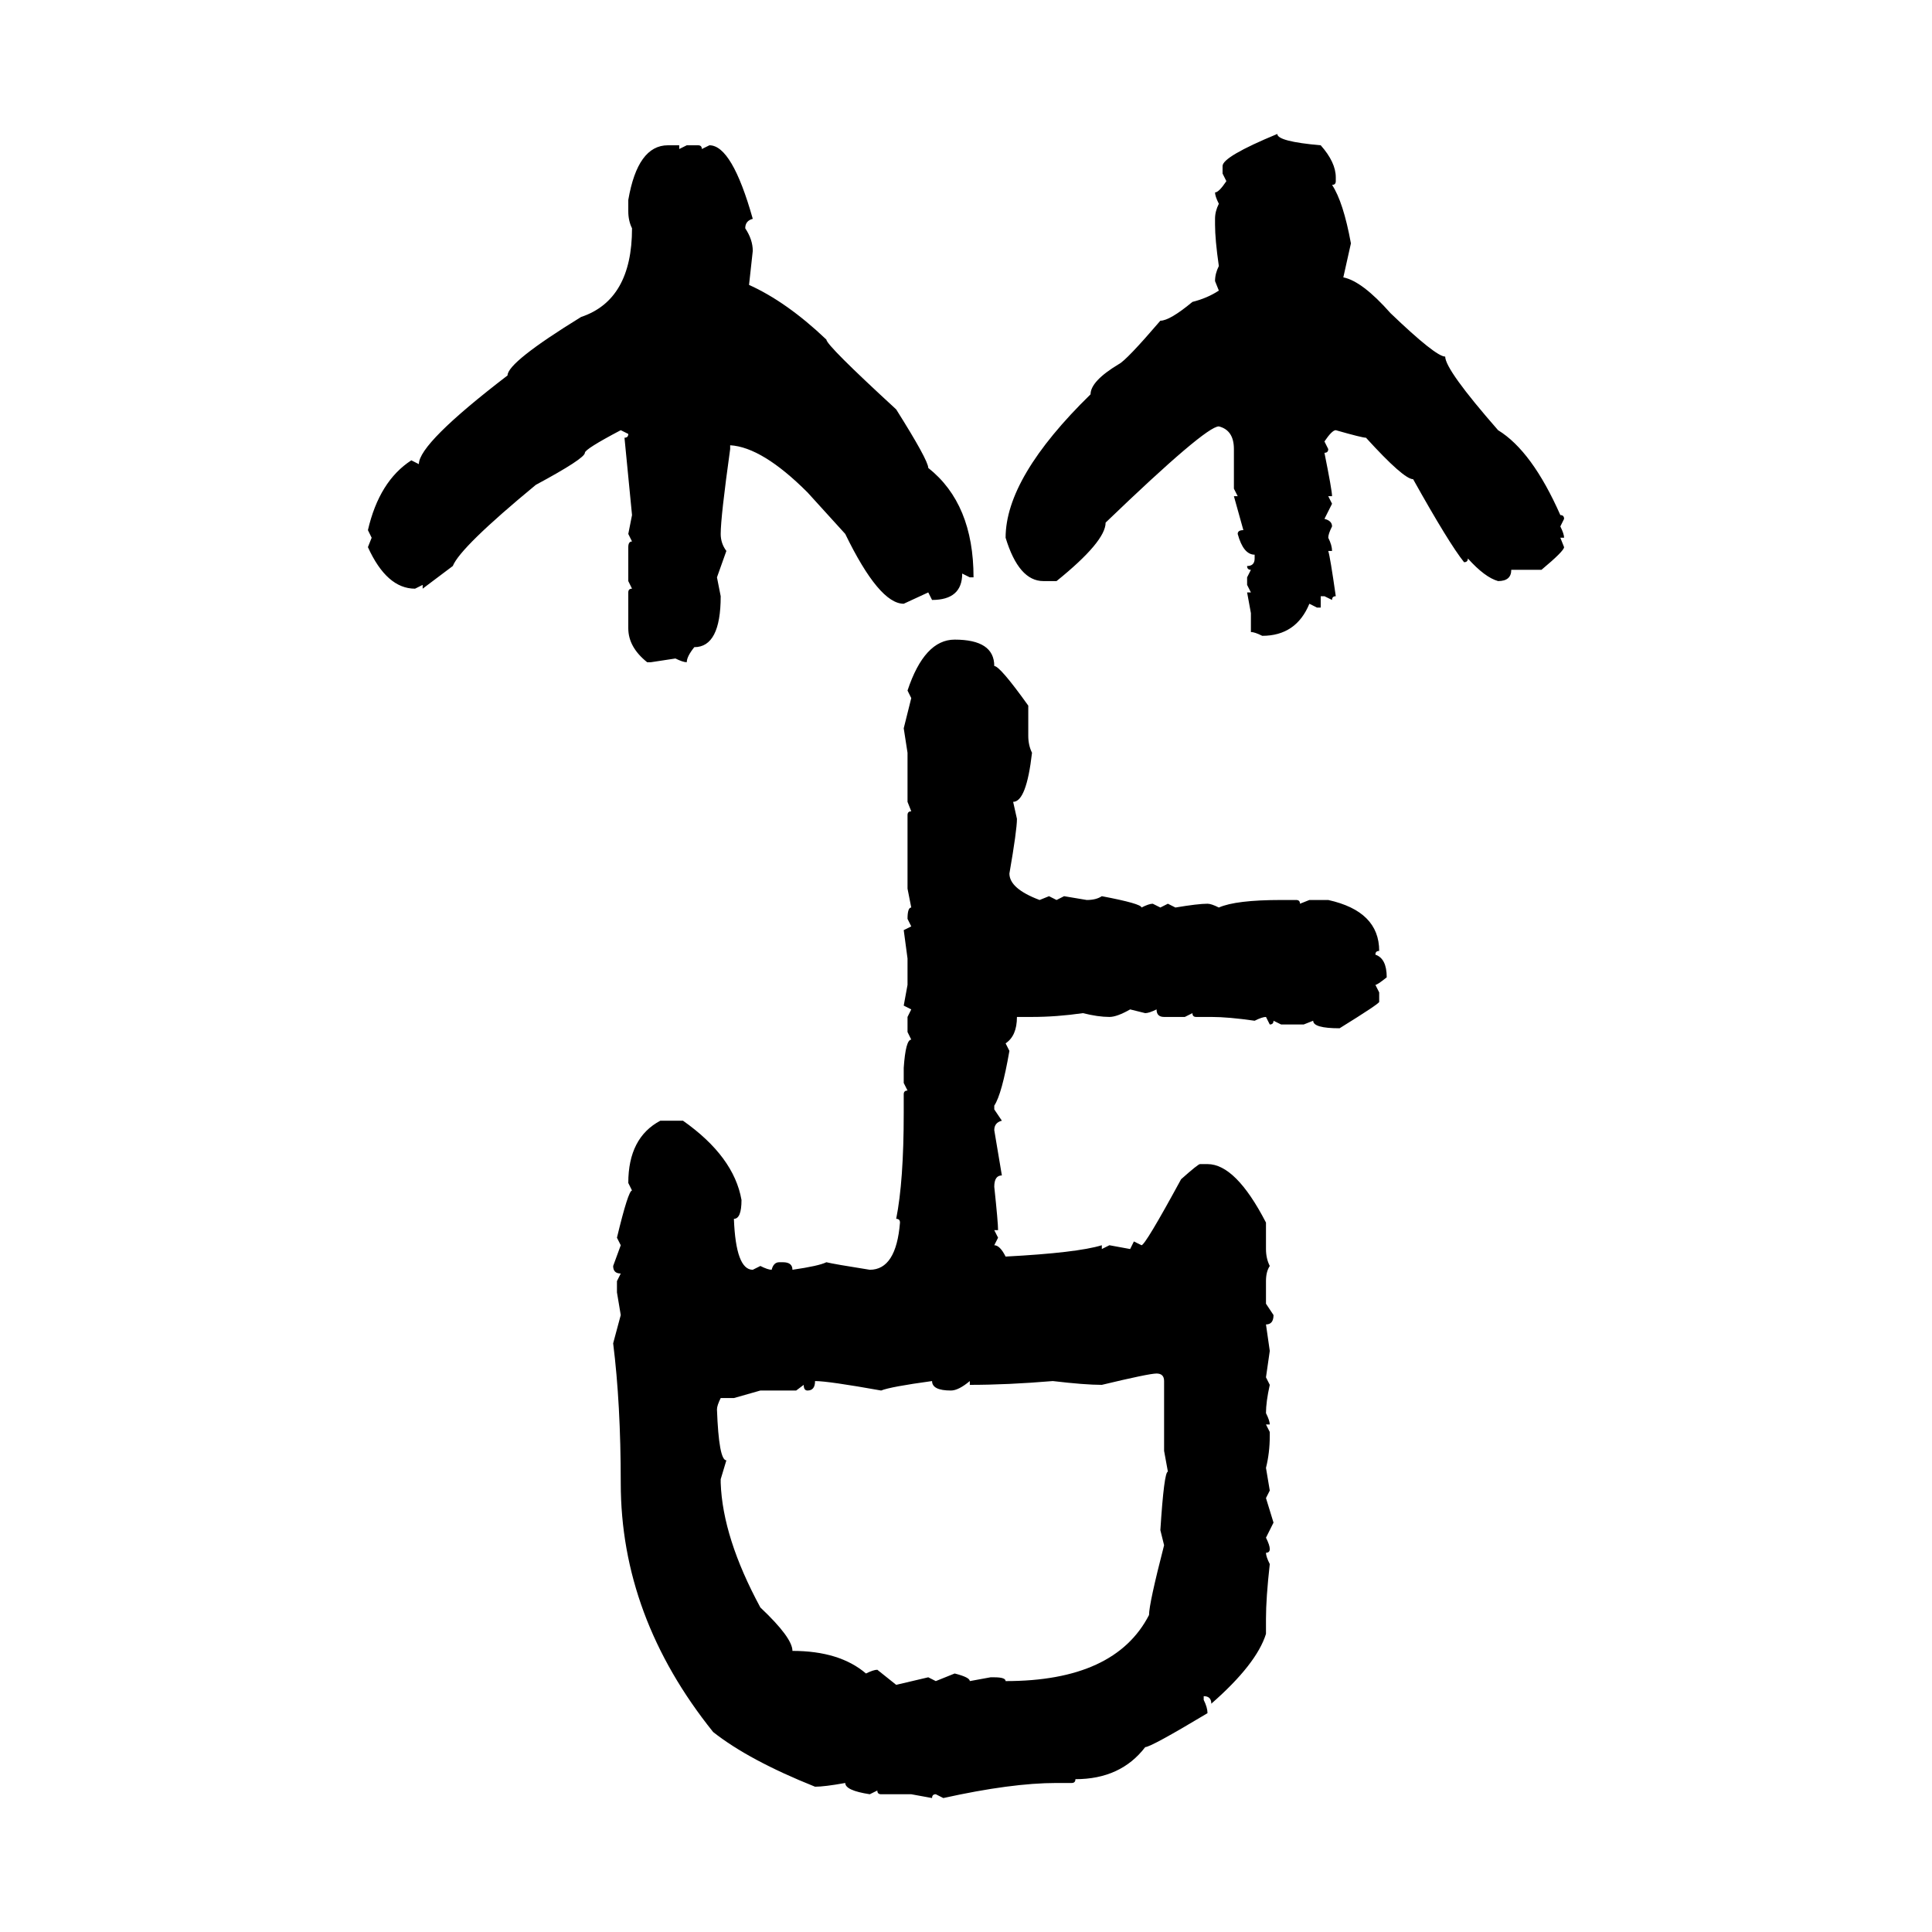 <svg xmlns="http://www.w3.org/2000/svg" xmlns:xlink="http://www.w3.org/1999/xlink" width="300" height="300"><path d="M198.34 20.80L198.34 20.80Q198.34 21.97 205.08 22.56L205.08 22.56Q207.42 25.20 207.42 27.54L207.42 27.54L207.42 28.13Q207.42 28.71 206.84 28.71L206.84 28.71Q208.59 31.35 209.77 37.79L209.77 37.79L208.59 43.07Q211.52 43.65 215.92 48.63L215.92 48.63Q222.95 55.37 224.41 55.37L224.41 55.37Q224.41 57.42 232.62 66.80L232.62 66.80Q237.89 70.02 242.29 79.98L242.29 79.98Q242.87 79.98 242.87 80.57L242.87 80.57L242.29 81.74Q242.87 82.91 242.87 83.50L242.87 83.50L242.29 83.50L242.87 84.96Q242.87 85.55 239.36 88.48L239.36 88.48L234.67 88.48Q234.67 90.23 232.62 90.23L232.62 90.23Q230.57 89.65 227.93 86.72L227.93 86.72Q227.93 87.30 227.34 87.30L227.34 87.30Q225 84.38 219.43 74.41L219.43 74.41Q217.97 74.41 212.11 67.97L212.11 67.97Q211.52 67.97 207.42 66.80L207.42 66.80Q206.84 66.80 205.66 68.55L205.66 68.55L206.25 69.73Q206.25 70.31 205.66 70.31L205.66 70.31Q206.84 76.17 206.84 77.05L206.84 77.05L206.25 77.05L206.84 78.22L205.66 80.57Q206.84 80.86 206.84 81.74L206.84 81.74Q206.25 82.91 206.25 83.50L206.25 83.50Q206.84 84.67 206.84 85.55L206.84 85.55L206.25 85.55Q206.54 86.43 207.42 92.58L207.42 92.58Q206.84 92.58 206.84 93.16L206.84 93.16L205.66 92.58L205.08 92.58L205.08 94.34L204.49 94.34L203.32 93.75Q201.27 98.73 196.00 98.73L196.00 98.73Q194.82 98.14 194.24 98.14L194.24 98.14L194.24 95.21L193.65 91.99L194.24 91.99L193.65 90.82L193.65 89.65L194.24 88.48Q193.65 88.48 193.65 87.89L193.65 87.89Q194.82 87.89 194.82 86.72L194.82 86.72L194.82 86.13Q193.07 86.13 192.19 82.91L192.19 82.91Q192.19 82.32 193.07 82.32L193.07 82.32L191.60 77.05L192.19 77.05L191.60 75.88L191.60 69.73Q191.60 66.80 189.26 66.21L189.26 66.21Q187.21 66.21 171.68 81.15L171.68 81.15Q171.68 84.08 164.06 90.23L164.06 90.23L162.01 90.23Q158.20 90.23 156.15 83.50L156.15 83.50Q156.15 74.12 169.34 61.23L169.34 61.23Q169.34 59.18 173.73 56.54L173.73 56.54Q174.90 55.96 180.18 49.80L180.18 49.80Q181.64 49.80 185.16 46.88L185.16 46.88Q187.50 46.29 189.26 45.12L189.26 45.12L188.67 43.65Q188.67 42.48 189.26 41.31L189.26 41.31Q188.67 37.21 188.67 34.86L188.67 34.86L188.67 33.98Q188.67 32.81 189.26 31.64L189.26 31.64Q188.67 30.47 188.67 29.88L188.67 29.88Q189.26 29.88 190.43 28.13L190.43 28.13L189.84 26.95L189.84 25.78Q189.84 24.32 198.34 20.80ZM103.71 22.56L105.47 22.56L105.47 23.14L106.64 22.56L108.40 22.56Q108.98 22.56 108.98 23.14L108.98 23.14L110.16 22.56Q113.67 22.56 116.89 33.98L116.89 33.98Q115.72 34.28 115.72 35.45L115.72 35.45Q116.89 37.21 116.89 38.96L116.89 38.96L116.31 44.24Q122.17 46.88 128.32 52.73L128.32 52.73Q128.32 53.61 139.16 63.57L139.16 63.57Q144.14 71.48 144.14 72.66L144.14 72.66Q151.17 78.22 151.17 89.65L151.17 89.65L150.59 89.65L149.41 89.06Q149.41 93.16 144.73 93.16L144.73 93.16L144.14 91.99L140.33 93.75Q136.52 93.75 131.25 82.91L131.25 82.91L125.39 76.46Q118.36 69.43 113.38 69.14L113.38 69.14L113.38 69.73Q111.91 80.27 111.91 82.91L111.91 82.91Q111.91 84.38 112.79 85.55L112.79 85.55L111.33 89.65L111.91 92.58Q111.91 100.49 107.81 100.49L107.81 100.49Q106.64 101.95 106.64 102.83L106.64 102.83Q106.05 102.83 104.88 102.25L104.88 102.25L101.07 102.83L100.49 102.83Q97.56 100.49 97.56 97.56L97.56 97.56L97.56 91.99Q97.56 91.41 98.14 91.41L98.14 91.41L97.56 90.23L97.56 84.96Q97.56 84.08 98.14 84.08L98.14 84.08L97.56 82.91L98.14 79.98L96.97 67.97Q97.56 67.97 97.56 67.38L97.56 67.38L96.39 66.80Q90.82 69.73 90.82 70.31L90.82 70.31Q90.82 71.19 83.20 75.29L83.20 75.29Q71.48 84.96 70.31 87.89L70.31 87.89L65.63 91.41L65.63 90.82L64.45 91.41Q60.06 91.41 57.13 84.96L57.13 84.96L57.71 83.50L57.13 82.32Q58.89 74.71 63.87 71.48L63.87 71.48L65.04 72.07Q65.04 68.85 78.81 58.30L78.81 58.30Q78.81 56.25 90.23 49.22L90.23 49.22Q98.14 46.58 98.14 35.45L98.14 35.45Q97.56 34.28 97.56 32.81L97.56 32.81L97.56 31.05Q99.02 22.56 103.71 22.56L103.71 22.56ZM148.24 99.32L148.24 99.32Q154.39 99.32 154.39 103.42L154.39 103.42Q155.27 103.42 159.67 109.57L159.67 109.57L159.67 114.26Q159.67 115.72 160.25 116.89L160.25 116.89Q159.38 124.51 157.32 124.51L157.32 124.51L157.91 127.15Q157.91 128.91 156.74 135.64L156.74 135.64Q156.74 137.99 161.43 139.75L161.43 139.75L162.89 139.16L164.06 139.75L165.23 139.16L168.75 139.75Q170.21 139.75 171.09 139.16L171.09 139.16Q177.25 140.33 177.25 140.92L177.25 140.92Q178.42 140.33 179.00 140.33L179.00 140.33L180.18 140.92L181.35 140.33L182.52 140.92Q186.04 140.33 187.50 140.33L187.50 140.33Q188.09 140.33 189.26 140.92L189.26 140.92Q191.89 139.75 198.93 139.75L198.93 139.75L201.27 139.75Q201.86 139.75 201.86 140.33L201.86 140.33L203.32 139.75L206.25 139.75Q214.16 141.50 214.16 147.66L214.16 147.66Q213.57 147.66 213.57 148.24L213.57 148.24Q215.33 148.83 215.33 151.76L215.33 151.76Q213.87 152.93 213.57 152.93L213.57 152.93L214.16 154.10L214.16 155.57Q214.16 155.86 208.01 159.67L208.01 159.67Q203.91 159.67 203.91 158.50L203.91 158.50L202.44 159.08L198.93 159.08L197.75 158.50Q197.75 159.08 197.17 159.08L197.17 159.08L196.58 157.91Q196.00 157.91 194.82 158.50L194.82 158.50Q190.72 157.91 188.09 157.91L188.09 157.91L185.74 157.91Q185.16 157.91 185.16 157.32L185.16 157.32L183.98 157.91L180.76 157.91Q179.59 157.91 179.59 156.74L179.59 156.74Q178.42 157.32 177.83 157.32L177.83 157.32L175.49 156.74Q173.44 157.91 172.27 157.91L172.27 157.91Q170.51 157.91 168.16 157.32L168.16 157.32Q164.06 157.91 160.25 157.91L160.25 157.91L157.91 157.91Q157.91 160.84 156.15 162.01L156.15 162.01L156.74 163.18Q155.57 169.92 154.39 171.68L154.39 171.68L154.39 172.27L155.57 174.02Q154.39 174.32 154.39 175.49L154.39 175.49L155.57 182.52Q154.39 182.52 154.39 184.28L154.39 184.28Q154.98 189.84 154.98 191.02L154.98 191.02L154.39 191.02L154.98 192.19L154.39 193.36Q155.27 193.36 156.15 195.12L156.15 195.12Q167.29 194.53 171.09 193.36L171.09 193.36L171.09 193.95L172.27 193.36L175.49 193.95L176.07 192.77L177.25 193.36Q177.83 193.36 183.40 183.11L183.40 183.11Q186.04 180.76 186.33 180.76L186.33 180.76L187.50 180.76Q191.89 180.76 196.58 189.84L196.58 189.84L196.58 193.95Q196.58 195.41 197.17 196.58L197.17 196.58Q196.58 197.46 196.58 198.93L196.58 198.93L196.58 202.44L197.75 204.20Q197.75 205.66 196.58 205.66L196.58 205.66L197.17 209.77L196.58 213.87L197.17 215.04Q196.58 217.68 196.58 219.43L196.58 219.43Q197.17 220.61 197.17 221.19L197.17 221.19L196.58 221.19L197.17 222.36L197.17 222.95Q197.17 225.59 196.58 227.93L196.58 227.93L197.17 231.45L196.58 232.62L197.75 236.43L196.58 238.77Q197.17 239.94 197.17 240.53L197.17 240.53Q197.17 241.11 196.58 241.11L196.58 241.11Q196.58 241.70 197.17 242.87L197.17 242.87Q196.58 248.14 196.58 251.37L196.58 251.37L196.58 253.71Q195.12 258.40 188.09 264.55L188.09 264.55Q188.09 263.38 186.91 263.38L186.91 263.38L186.91 263.96Q187.50 265.14 187.50 266.02L187.50 266.02Q178.71 271.29 177.83 271.29L177.83 271.29Q174.02 276.27 166.99 276.27L166.99 276.27Q166.99 276.86 166.41 276.86L166.41 276.86L164.06 276.86Q157.03 276.86 146.48 279.20L146.48 279.20L145.31 278.61Q144.73 278.61 144.73 279.20L144.73 279.20L141.50 278.61L136.82 278.61Q136.23 278.61 136.23 278.03L136.23 278.03L135.06 278.61Q131.25 278.03 131.25 276.86L131.25 276.86Q128.03 277.44 126.56 277.44L126.56 277.44Q116.31 273.34 110.74 268.95L110.74 268.95Q96.39 251.07 96.39 230.27L96.39 230.27Q96.39 217.97 95.21 208.59L95.21 208.59L96.39 204.20L95.80 200.68L95.80 198.93L96.39 197.75Q95.21 197.75 95.21 196.58L95.21 196.58L96.39 193.36L95.80 192.19Q97.56 184.86 98.14 184.86L98.14 184.86L97.56 183.69Q97.56 176.66 102.54 174.02L102.54 174.02L106.05 174.02Q113.96 179.59 115.14 186.33L115.14 186.33Q115.14 189.26 113.96 189.26L113.96 189.26Q114.26 197.17 116.89 197.17L116.89 197.17L118.07 196.58Q119.24 197.17 119.82 197.17L119.82 197.17Q120.12 196.00 121.00 196.00L121.00 196.00L121.58 196.00Q123.05 196.00 123.05 197.17L123.05 197.17Q127.15 196.58 128.32 196.00L128.32 196.00Q129.49 196.29 135.06 197.17L135.06 197.17Q139.16 197.17 139.75 189.84L139.75 189.84Q139.75 189.26 139.16 189.26L139.16 189.26Q140.33 183.40 140.33 172.85L140.33 172.85L140.33 169.92Q140.33 169.34 140.92 169.34L140.92 169.34L140.33 168.16L140.33 165.82Q140.63 161.43 141.50 161.43L141.50 161.43L140.92 160.25L140.92 157.91L141.50 156.74L140.33 156.15L140.92 152.93L140.92 148.83L140.33 144.43L141.50 143.85L140.92 142.68Q140.92 140.92 141.50 140.92L141.50 140.92L140.92 137.99L140.92 126.56Q140.92 125.98 141.50 125.98L141.50 125.98L140.92 124.51L140.92 116.89L140.33 113.09L141.50 108.40L140.92 107.23Q143.55 99.32 148.24 99.32ZM171.09 215.04L171.09 215.04Q168.46 215.04 163.48 214.45L163.48 214.45Q156.45 215.04 150.59 215.04L150.59 215.04L150.59 214.45Q148.83 215.92 147.66 215.92L147.66 215.92Q144.73 215.92 144.73 214.45L144.73 214.45Q138.28 215.33 136.82 215.92L136.82 215.92Q128.61 214.45 126.56 214.45L126.56 214.45Q126.56 215.92 125.39 215.92L125.39 215.92Q124.80 215.92 124.80 215.04L124.80 215.04L123.63 215.92L118.07 215.92L113.96 217.09L111.91 217.09Q111.33 218.26 111.33 218.85L111.33 218.85Q111.62 226.76 112.79 226.76L112.79 226.76L111.91 229.69L111.91 230.27Q112.21 238.77 118.07 249.61L118.07 249.61Q123.05 254.30 123.05 256.35L123.05 256.35Q130.37 256.35 134.47 259.86L134.47 259.86Q135.64 259.28 136.23 259.28L136.23 259.28L139.16 261.62L144.14 260.45L145.31 261.04L148.24 259.86Q150.59 260.45 150.59 261.04L150.59 261.04L153.81 260.45L154.39 260.45Q156.15 260.45 156.15 261.04L156.15 261.04Q173.14 261.04 178.42 250.78L178.42 250.78Q178.42 249.02 180.76 239.94L180.76 239.94L180.18 237.60Q180.76 228.52 181.35 228.52L181.35 228.52L180.76 225.29L180.76 214.45Q180.76 213.28 179.59 213.28L179.59 213.28Q178.42 213.28 171.09 215.04Z"/></svg>